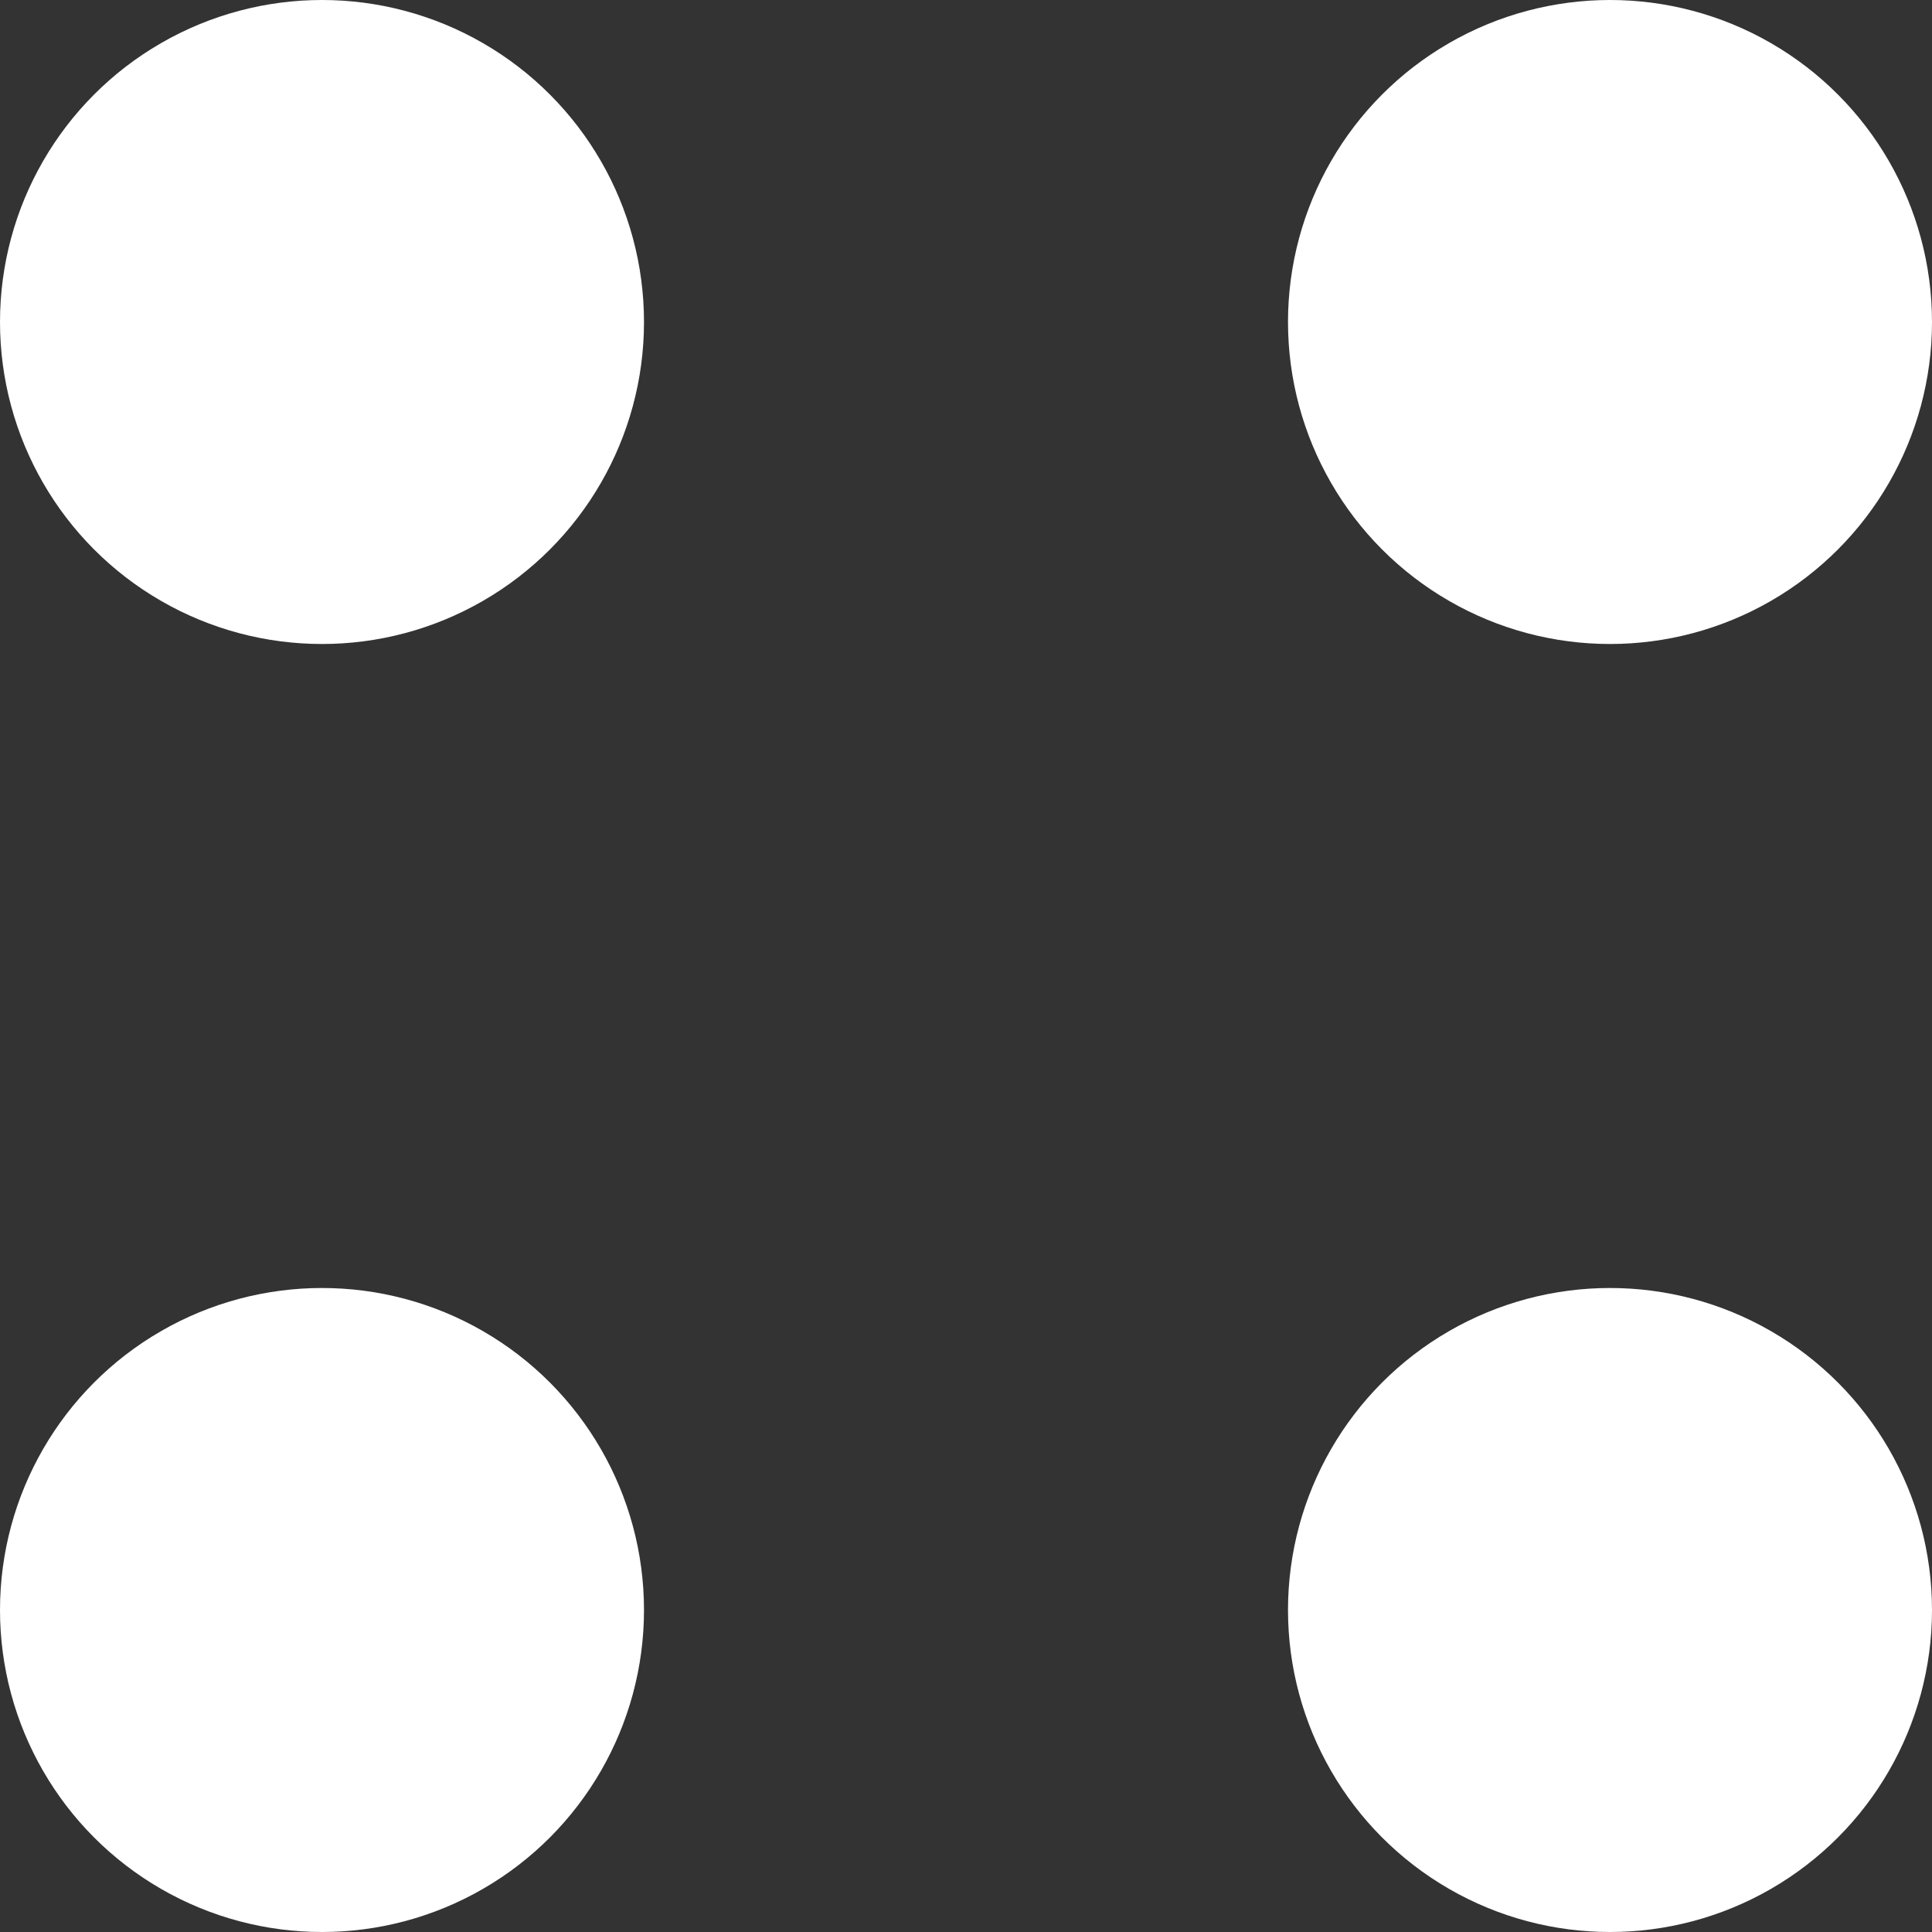 <?xml version="1.0" encoding="UTF-8"?> <svg xmlns="http://www.w3.org/2000/svg" width="12" height="12" viewBox="0 0 12 12" fill="none"><rect x="0" y="0" width="12" height="12" fill="#333333" stroke="none"/> <circle cx="2" cy="2" r="2" fill="white"></circle> <circle cx="2" cy="10" r="2" fill="white"></circle> <circle cx="10" cy="2" r="2" fill="white"></circle> <circle cx="10" cy="10" r="2" fill="white"></circle> </svg> 